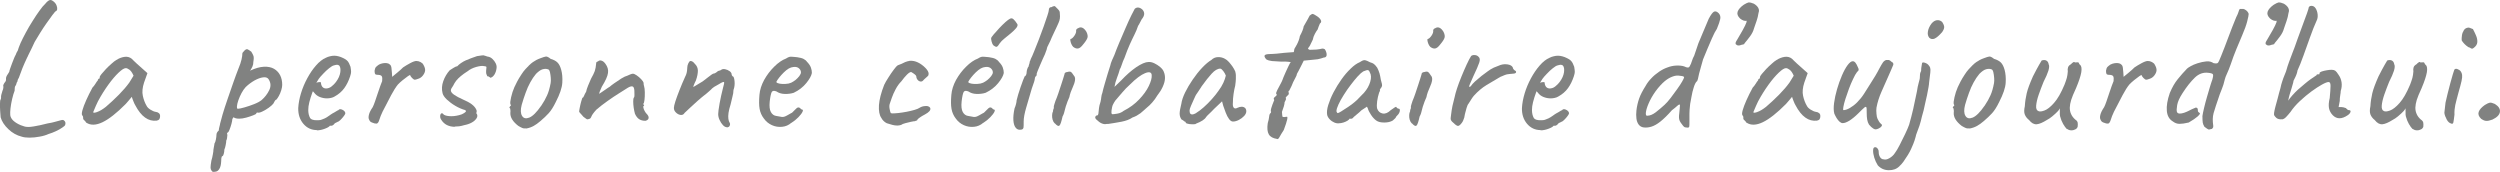 <?xml version="1.0" encoding="UTF-8"?><svg id="_レイヤー_2" xmlns="http://www.w3.org/2000/svg" width="304.2" height="20.92" viewBox="0 0 304.2 20.92"><defs><style>.cls-1{opacity:.6;}.cls-2{fill:#2d2f2d;stroke-width:0px;}</style></defs><g id="_レイヤー_2-2"><g id="_レイヤー_1-2"><g class="cls-1"><path class="cls-2" d="m2.65,16.63c-.61-.15-1.16-.46-1.64-.92-.48-.46-.79-.94-.93-1.43-.02-.2-.03-.46-.06-.78-.02-.32-.03-.62-.02-.9,0-.28.03-.44.06-.48.05-.03.07-.12.07-.28-.02-.06,0-.16.03-.31.04-.15.08-.29.13-.45.08-.18.12-.33.12-.45s0-.2-.02-.26c.09-.2.17-.33.23-.39.09-.09.13-.23.11-.41,0-.06,0-.15.05-.25.05-.11.09-.19.14-.25.03-.03.1-.15.21-.34,0-.05.03-.17.1-.37s.15-.42.24-.66.18-.46.26-.66.15-.33.2-.39v-.05c.06-.15.15-.31.25-.48.02-.08.05-.2.12-.38.06-.18.13-.35.21-.52.17-.37.38-.79.63-1.25s.52-.94.82-1.4c.29-.47.57-.89.84-1.26.27-.38.5-.66.7-.84.24-.3.45-.45.6-.47s.34.09.57.32c.11.11.18.24.23.39s.07.29.06.4-.04.18-.1.2c-.11.06-.27.23-.48.52-.21.28-.46.62-.72,1-.27.38-.53.78-.78,1.18-.25.41-.47.77-.66,1.09-.2.45-.47,1-.8,1.66-.02.05-.03.08-.05.12-.02.03-.03.06-.05.09-.23.48-.42.91-.58,1.3-.15.39-.31.8-.46,1.23-.09.11-.15.27-.18.48-.03-.01-.05.02-.07.1s-.05.18-.09.29c-.08.06-.12.16-.14.29,0,.13-.02.26-.02.38-.11.28-.21.61-.3,1-.09.39-.16.77-.2,1.13-.04.36-.05.64-.03.84.03.26.17.49.4.7.24.21.53.38.86.52.17.06.31.11.44.15.12.04.24.06.34.06.12.02.28.01.47-.01s.46-.06.79-.13h-.02c.2-.03.41-.07.63-.13.22-.05.43-.1.63-.15.18-.03.36-.06.53-.1.17-.04.3-.07.39-.1.34-.09.58-.16.74-.2.15-.04.27-.03.34.04.08.06.13.13.16.22.03.08.02.2-.02.33-.03.08-.15.19-.37.33-.21.15-.47.29-.77.43-.3.14-.59.25-.89.34-.31.14-.67.25-1.09.32-.42.08-.83.12-1.22.12s-.71-.04-.95-.12h0Z"/><path class="cls-2" d="m10.49,14.93c-.06-.12-.14-.22-.23-.29-.09-.07-.14-.13-.14-.2s0-.13-.01-.2c0-.07-.04-.13-.1-.2-.08-.09-.07-.3.02-.63s.25-.74.46-1.22c.21-.48.47-.99.76-1.53.12-.12.25-.28.37-.48s.21-.33.28-.39c0-.06.02-.12.07-.17.05-.05.1-.08.16-.08v-.14c0-.08.07-.21.22-.39.15-.18.33-.39.54-.61.21-.22.44-.44.67-.64.23-.21.42-.36.58-.45.32-.21.66-.34,1-.39s.64.03.89.23l.23.23c.11.11.23.23.38.36s.29.26.45.4l.85.76-.41,1.15c-.2.61-.25,1.15-.15,1.61s.25.86.45,1.2c.08.17.23.33.47.48s.46.25.68.28c.12.01.24.06.34.14.11.08.16.2.16.37,0,.15-.03.28-.09.37s-.17.15-.32.18c-.51.06-.98-.06-1.41-.37-.44-.31-.84-.81-1.21-1.52-.06-.09-.14-.26-.24-.52s-.16-.42-.17-.49c-.06.08-.18.22-.35.42s-.3.36-.39.45c-1.09,1.1-2.03,1.84-2.82,2.22s-1.45.4-1.97.06h-.02Zm1.32-1.3c.33-.11.69-.33,1.07-.63.52-.44,1.05-.94,1.58-1.47.53-.54.95-1.03,1.28-1.49l.51-.83c-.15-.35-.32-.59-.49-.72-.18-.13-.33-.2-.45-.2-.2,0-.49.18-.88.55s-.81.86-1.25,1.47-.87,1.29-1.26,2.02c-.15.31-.35.74-.58,1.31,0,.11.16.1.49-.01h-.02Z"/><path class="cls-2" d="m26.2,20.91c-.06,0-.14,0-.23.01s-.18-.06-.25-.2c-.06-.08-.1-.19-.1-.34s.03-.43.1-.83c.08-.26.14-.52.18-.77.05-.25.07-.44.07-.56,0-.06.02-.18.06-.36.04-.18.06-.3.06-.38.08-.12.14-.29.18-.51s.07-.41.07-.58c0-.18.09-.35.28-.51,0-.12.03-.28.08-.46s.08-.31.08-.37c.05-.21.15-.59.31-1.14.16-.54.36-1.16.6-1.85.24-.69.47-1.37.7-2.02.23-.66.44-1.22.62-1.68.18-.43.31-.8.38-1.12.07-.31.1-.55.1-.7,0-.06.01-.11.05-.15.03-.04.1-.12.21-.24.15-.15.29-.2.4-.14.12.06.26.15.43.28.12.2.21.37.26.51.05.14.05.38-.01.71,0,.23-.04.43-.12.6-.08.17-.15.29-.21.38-.06.08-.08.12-.05.1.63-.29,1.18-.45,1.67-.47.48-.02.89.06,1.22.25s.58.46.75.79c.17.34.25.73.25,1.17,0,.18-.04.4-.12.66-.08.25-.17.48-.29.69s-.22.36-.31.45c-.06,0-.12.05-.18.15-.06.1-.12.21-.18.33-.12.15-.32.33-.59.52-.27.19-.53.34-.79.46s-.45.15-.58.1c-.08.02-.12.06-.12.14,0,.03-.12.1-.37.2-.25.1-.53.19-.85.28s-.61.13-.85.13c-.32,0-.55-.06-.69-.18-.03.03-.07.08-.1.14-.04.06-.06.12-.06.16,0,.09-.03.26-.1.52-.07.25-.15.5-.24.72-.09.23-.18.34-.25.34-.06.09-.06.18,0,.25-.02.35-.06.59-.14.71,0,.12-.02.31-.07.55-.05.25-.1.43-.16.55,0,.18-.03.36-.08.54s-.11.26-.17.26c-.06.02-.1.11-.12.29-.01.18-.02.3-.02.38-.02.38-.09.68-.23.9-.14.21-.3.32-.48.32v.02Zm2.78-7.68c.12,0,.38-.05.76-.16.38-.11.78-.24,1.18-.4.41-.16.71-.33.91-.49.4-.35.71-.75.93-1.21.22-.45.2-.88-.06-1.3-.12-.21-.34-.3-.67-.26s-.67.17-1.06.38c-.38.22-.74.48-1.08.81-.18.2-.35.44-.51.74-.15.29-.28.58-.38.87-.1.29-.16.54-.17.74s.03.3.14.3v-.02Z"/><path class="cls-2" d="m38.57,15.83c-.67,0-1.23-.26-1.66-.77s-.64-1.15-.62-1.92c.03-.55.14-1.15.33-1.78s.45-1.25.77-1.84.67-1.11,1.06-1.55c.38-.44.78-.76,1.2-.94.15-.08.32-.14.5-.18.18-.05.36-.07.54-.07.17,0,.34.03.53.08.18.05.34.11.46.17.26.11.46.24.6.39s.26.39.37.71c.05.29.07.5.07.62s-.04.31-.12.55c-.18.55-.42,1.03-.71,1.43-.29.4-.68.74-1.17,1.01-.12.08-.26.13-.43.17s-.33.06-.5.06c-.31,0-.6-.06-.88-.17-.28-.11-.51-.29-.68-.52l-.16-.18-.07.18c-.15.41-.27.8-.36,1.15s-.13.67-.13.97c0,.18.02.36.06.53s.1.31.17.44c.06.09.17.16.31.2s.3.06.47.06c.11,0,.22,0,.33-.01.11,0,.23-.04.33-.08.26-.09.47-.19.63-.3s.33-.22.49-.34l.09-.05h-.02c.18-.09.42-.23.71-.41.06,0,.12-.04.18-.12.12-.06.28-.04.47.07s.29.25.29.41c-.02.08-.08.2-.21.36-.12.16-.26.31-.4.45s-.26.21-.36.23c0,.02-.07.04-.16.08s-.15.07-.18.1h.02c-.14.18-.28.28-.41.28h-.18c-.06.11-.26.23-.6.36s-.67.2-.99.2l.02-.03Zm1.04-5.06c.28,0,.52-.08.72-.24s.39-.34.54-.54c.31-.41.49-.82.54-1.21s0-.66-.15-.82c-.09-.05-.17-.07-.24-.08-.07,0-.2.02-.4.08-.14.03-.33.15-.57.34-.25.2-.49.42-.72.67-.24.25-.42.45-.54.62l-.3.48c.12-.05.24-.07.36-.08s.18,0,.2.04c0,.14.03.26.08.38.05.12.12.2.21.26.08.06.18.09.29.09h-.02Z"/><path class="cls-2" d="m45.82,15.04s-.12,0-.23-.02c-.11-.03-.21-.07-.32-.11-.11-.05-.18-.08-.21-.12-.06-.06-.12-.15-.17-.28-.05-.12-.06-.3,0-.54.05-.24.2-.55.46-.93.08-.15.17-.38.28-.69.11-.31.22-.63.33-.98.12-.34.22-.66.32-.93.1-.28.17-.47.22-.57.03-.26.02-.45-.03-.56-.05-.12-.19-.18-.4-.2-.15,0-.27-.01-.36-.05-.08-.03-.13-.18-.13-.46.03-.21.09-.36.17-.45.08-.08.2-.18.36-.29.15-.08.31-.13.47-.16s.32-.04.47-.02.28.07.37.16c.11.06.18.2.21.4.03.21.05.42.06.63s.02.38.03.48c.15-.12.36-.3.63-.52s.5-.43.7-.63c.25-.17.54-.34.87-.52.34-.18.58-.26.74-.26.17,0,.34.04.51.13s.28.19.34.31c.15.26.23.49.22.69s-.1.41-.26.62c-.15.2-.34.34-.56.41-.22.08-.36.12-.43.12-.09,0-.21-.07-.34-.21s-.21-.25-.23-.34c0-.05-.1,0-.29.13-.19.13-.4.29-.63.48s-.42.36-.57.52c-.26.32-.54.76-.83,1.31-.29.55-.64,1.22-1.04,2-.18.38-.31.71-.39.98-.08.27-.18.43-.32.47h-.01Z"/><path class="cls-2" d="m55.39,15.43c-.77,0-1.33-.28-1.68-.83-.11-.15-.16-.31-.15-.47,0-.16.05-.27.14-.33.08-.06.19,0,.31.16.21.12.52.18.92.18.2,0,.41-.02.62-.06s.43-.09.64-.17c.23-.11.38-.2.46-.29.08-.08.06-.16-.05-.22h.02c-.4-.11-.8-.28-1.21-.52s-.75-.5-1.05-.78c-.29-.28-.46-.54-.51-.77-.12-.47-.09-.96.09-1.46s.44-.94.78-1.32c.12-.08.28-.17.46-.29s.33-.18.44-.2v.02c.29-.31.65-.55,1.07-.74.42-.18.87-.35,1.35-.51l.34-.05c.18-.03.34-.05.46-.05,0,0,.02.01.09.03.08.02.15.04.21.06.09.05.17.07.23.07.2.03.38.12.55.28s.3.33.4.54.13.4.1.59c-.03.29-.12.55-.26.78-.15.23-.32.36-.52.39.03-.02,0-.04-.06-.08s-.14-.08-.22-.13l-.07.05c0-.08-.04-.15-.07-.21-.05-.09-.07-.2-.07-.31s0-.24.02-.38c.03-.17.03-.27,0-.3s-.13-.05-.31-.07c-.21-.05-.53,0-.93.11-.41.12-.75.29-1.02.51-.34.21-.62.42-.85.61s-.41.38-.55.55c-.14.18-.26.38-.37.61-.08.11-.14.21-.2.31s-.08.19-.08.26c0,.17.13.34.38.52.25.18.63.38,1.14.61.4.17.74.35,1.01.55s.47.43.58.69c.03.06.04.13.03.22,0,.08-.03.14-.06.17.03.03.05.05.05.07v-.02c.12.18.13.38,0,.58s-.31.37-.58.52c-.27.15-.59.26-.98.33h.02c-.2.06-.39.1-.59.13-.19.02-.37.03-.54.03l.05.03Z"/><path class="cls-2" d="m64.01,15.62c-.2.02-.36,0-.48-.06-.12-.05-.28-.13-.46-.24-.34-.26-.59-.53-.75-.79s-.23-.53-.22-.79c.03-.14.02-.31-.02-.53-.09-.08-.12-.13-.09-.15.03-.02.05-.07.07-.13.12-.03.14-.12.05-.25-.05-.12-.02-.4.08-.84.1-.44.23-.85.4-1.23.08-.17.19-.39.33-.67.15-.28.31-.56.5-.84.18-.28.35-.51.51-.68.34-.38.64-.67.91-.86s.57-.35.91-.47c.31-.12.53-.19.67-.21s.33.08.58.28c.37.11.65.26.84.45.19.19.34.49.45.89.12.44.17.97.13,1.58s-.3,1.38-.79,2.33c-.29.6-.58,1.05-.86,1.36-.28.31-.62.63-1.02.97-.29.25-.56.44-.81.58s-.54.25-.9.32l-.03-.02Zm1.84-2.74c.31-.46.55-.89.72-1.28.18-.39.32-.89.43-1.48.03-.17.04-.38.02-.63s-.05-.49-.1-.7-.13-.33-.22-.35c-.2-.08-.42-.08-.67-.01s-.51.26-.81.56c-.26.31-.49.65-.7,1.04-.21.38-.4.8-.56,1.26-.17.46-.33.95-.48,1.47-.15.58-.14,1.03.04,1.33.18.31.47.38.88.22s.9-.64,1.45-1.44h0Z"/><path class="cls-2" d="m78.53,14.7c-.31,0-.56-.07-.76-.2-.2-.13-.37-.35-.51-.66-.06-.21-.11-.46-.15-.72-.04-.27-.06-.52-.06-.76s.02-.39.07-.47c.06-.06.09-.17.08-.33s-.01-.33-.01-.52c-.02-.31-.09-.48-.22-.52-.13-.04-.32.01-.56.15-.28.17-.64.39-1.08.68-.45.28-.91.59-1.39.93-.48.34-.94.69-1.37,1.06-.34.37-.54.65-.61.84-.07.19-.17.29-.29.29-.12.06-.23.07-.31.01s-.2-.14-.36-.26c-.11-.12-.21-.24-.32-.36s-.18-.2-.21-.26c0-.08.02-.24.07-.48s.1-.49.17-.74.12-.41.15-.48c.08,0,.14-.08.2-.23s.14-.32.26-.51c.03-.18.11-.43.24-.75.13-.31.25-.59.36-.84.21-.37.36-.67.45-.92.08-.25.14-.55.17-.92-.02-.06,0-.12.05-.17s.1-.08.16-.08c.12-.12.27-.16.44-.1.17.05.32.17.46.36.28.37.39.75.33,1.14-.05.39-.3.95-.75,1.67-.11.25-.19.43-.24.56s-.08.23-.08.31c.32-.21.59-.39.79-.54.21-.15.37-.26.5-.33.08-.08.25-.21.53-.41s.57-.39.88-.59c.31-.19.55-.3.7-.33.12-.06.25-.12.39-.17s.24-.08.3-.08c.12,0,.28.07.47.2s.37.28.54.46.27.33.3.45c0,.06,0,.12.01.18,0,.06.02.12.04.18.06.2.1.47.1.8s0,.64-.04.92c-.03.28-.08.44-.16.48.01.08.05.12.11.12v.11c-.08,0-.11.07-.09.2.02.13.07.27.15.42s.17.28.26.37c.18.18.26.36.23.52-.03.16-.17.27-.41.33h.02Z"/><path class="cls-2" d="m88.44,15.48c-.15,0-.31-.08-.47-.25s-.3-.38-.41-.63c-.12-.25-.17-.5-.17-.72s.06-.66.17-1.29.26-1.27.42-1.91c.12-.4.16-.63.12-.69-.05-.06-.25.02-.62.25-.21.11-.41.22-.58.33s-.31.24-.44.38c-.08.06-.19.16-.34.3-.15.14-.31.27-.48.39-.2.15-.45.37-.76.64-.31.28-.61.55-.91.83s-.53.49-.68.64c-.03.06-.08.12-.14.16s-.13.07-.21.08c-.08,0-.16,0-.25-.03-.17-.05-.33-.15-.47-.3-.15-.15-.22-.33-.22-.53,0-.15.06-.42.18-.79.12-.38.29-.83.5-1.37s.45-1.1.72-1.7c.05-.08.08-.17.12-.29s.06-.24.08-.38c.02-.14.03-.27.03-.39,0-.08.01-.16.03-.24s.05-.17.09-.25c.04-.08.07-.14.1-.17.06-.12.17-.16.32-.1s.28.17.39.33c.23.22.35.48.36.81,0,.32-.07.72-.24,1.2-.06.11-.11.21-.15.31s-.07.18-.1.25-.06.14-.09.22c.06,0,.2-.07.41-.21.21-.14.47-.29.76-.46.23-.17.43-.33.61-.47.18-.15.33-.26.45-.34.12-.08.2-.13.23-.13.06,0,.14-.02.23-.07.09-.05.17-.1.23-.16.06-.06.13-.1.21-.12.12-.01.21-.05.28-.11.12-.09.28-.12.48-.08.2.04.38.12.55.24.17.12.25.26.25.41,0,.06.04.13.11.21.12,0,.2.19.24.58.04.38,0,.75-.13,1.1,0,.23-.04.51-.13.83-.08.32-.16.63-.22.92-.12.38-.21.72-.25,1.01s-.05.54-.02.74c.03.2.08.36.16.48.06.11.06.23,0,.36s-.18.2-.37.2l.02-.02Z"/><path class="cls-2" d="m96.28,14.95c-.32.28-.69.44-1.12.48s-.83-.02-1.23-.2c-.4-.18-.73-.45-.99-.82-.26-.34-.43-.72-.51-1.16s-.08-1.01-.02-1.71c.05-.6.24-1.2.57-1.81.34-.61.75-1.15,1.23-1.62.48-.48.96-.81,1.44-.99.23-.15.43-.23.59-.22.16,0,.41.03.75.06.35.05.62.12.79.21.18.09.32.21.43.37.23.23.38.46.46.68s.12.44.12.66c-.06.34-.29.75-.68,1.23-.39.48-.9.88-1.53,1.18-.34.11-.71.15-1.1.14-.4-.01-.73-.12-.99-.3-.29-.12-.48-.1-.58.06-.09.16-.18.55-.25,1.16-.06.58-.01,1.01.14,1.28.15.27.36.43.62.47.31.06.55.1.72.13.18.02.39-.04.66-.2.25-.15.4-.24.46-.26s.11-.05.15-.09.13-.13.29-.29c.11-.11.19-.19.25-.24s.13-.08.21-.08.15.04.21.1c.06.07.12.12.18.15.15,0,.19.09.1.28-.08.18-.25.4-.5.66s-.54.49-.87.7h0Zm-.02-4.88c.17-.08.34-.19.53-.33.18-.15.34-.31.47-.48.13-.18.2-.33.2-.45,0-.21-.1-.39-.3-.54s-.5-.17-.9-.06c-.17.05-.36.16-.58.33-.21.18-.42.37-.61.59-.19.21-.34.41-.46.58s-.16.27-.13.3c.05.08.18.13.39.17s.46.05.72.03c.27-.01.49-.06.66-.14h.01Z"/><path class="cls-2" d="m109.74,15.16c-.2.09-.43.13-.69.11-.26-.01-.61-.1-1.06-.25-.03,0-.1-.03-.2-.09s-.2-.14-.3-.24-.18-.21-.24-.33c-.25-.35-.34-.87-.3-1.56.05-.69.26-1.52.64-2.48.11-.23.27-.52.5-.87.22-.35.44-.68.67-.98.22-.3.38-.47.47-.52.34-.12.64-.25.9-.39.08-.03.17-.06.26-.09.1-.03.2-.05.31-.07.11-.01.2-.01.28,0,.31.02.62.13.96.33.33.21.6.44.82.71s.28.5.21.7c0,.03-.04.09-.13.17-.08.08-.18.17-.28.25s-.18.17-.24.24c-.08.09-.18.13-.31.12-.13-.02-.25-.08-.35-.2s-.16-.26-.17-.45c-.03-.12-.24-.29-.62-.51-.12,0-.3.11-.52.33-.22.22-.44.49-.66.79-.28.28-.51.6-.71.98s-.36.73-.47,1.06c-.12.33-.2.56-.24.7-.06.15-.07.37-.02.64.05.28.1.45.16.51.06.03.22.04.47.02.25-.01.56-.05.91-.1.35-.05.7-.12,1.04-.2.34-.08.61-.16.83-.25.29-.18.54-.29.76-.32.21-.03.38-.03.48,0,.17.06.27.15.3.25.03.11,0,.23-.11.36s-.29.26-.55.4c-.25.12-.46.26-.66.4s-.29.26-.29.33c-.06,0-.13.02-.2.06s-.13.05-.17.03c-.03,0-.15.02-.37.07s-.43.1-.66.16c-.22.06-.37.12-.45.16v.02Z"/><path class="cls-2" d="m119.63,14.95c-.32.28-.69.44-1.12.48s-.83-.02-1.23-.2c-.4-.18-.73-.45-.99-.82-.26-.34-.43-.72-.51-1.16s-.08-1.01-.02-1.71c.05-.6.24-1.2.57-1.81.34-.61.75-1.15,1.23-1.62.48-.48.96-.81,1.44-.99.23-.15.43-.23.59-.22.16,0,.41.03.75.06.35.05.62.12.79.21.18.09.32.21.43.37.23.23.38.46.46.68s.12.44.12.66c-.06.34-.29.75-.68,1.23-.39.48-.9.88-1.53,1.18-.34.11-.71.15-1.1.14-.4-.01-.73-.12-.99-.3-.29-.12-.48-.1-.58.06-.09.16-.18.55-.25,1.16-.06.58-.01,1.01.14,1.28.15.27.36.43.62.47.31.06.55.1.72.13.18.02.39-.04.66-.2.25-.15.4-.24.46-.26s.11-.05.15-.09.13-.13.29-.29c.11-.11.19-.19.25-.24s.13-.08.21-.08.15.04.21.1c.06.07.12.12.18.15.15,0,.19.09.1.28-.08.18-.25.4-.5.66s-.54.49-.87.7h0Zm-.02-4.88c.17-.08.34-.19.53-.33.18-.15.34-.31.47-.48.13-.18.2-.33.2-.45,0-.21-.1-.39-.3-.54s-.5-.17-.9-.06c-.17.05-.36.16-.58.33-.21.18-.42.37-.61.59-.19.21-.34.41-.46.58s-.16.27-.13.3c.05.08.18.13.39.17s.46.05.72.03c.27-.01.49-.06.66-.14h.01Zm1.29-4.53c-.11-.11-.19-.27-.24-.48-.05-.21-.07-.35-.06-.41.01-.08.12-.23.31-.46.19-.23.42-.48.68-.76s.51-.52.75-.74c.24-.21.41-.34.52-.39.17-.11.33-.09.48.06s.31.34.46.59c.05.14-.01.3-.17.49-.16.19-.37.39-.63.61s-.52.43-.77.63-.44.39-.56.56c-.15.25-.27.39-.36.44-.08.05-.22,0-.4-.14h-.01Z"/><path class="cls-2" d="m124.32,15.76c-.29.08-.53.01-.7-.18-.18-.2-.28-.51-.31-.92s.02-.91.14-1.47c.08-.18.14-.36.18-.54.05-.18.07-.32.07-.43.03-.15.09-.38.18-.68s.19-.61.3-.93c.11-.32.21-.61.31-.86s.17-.41.2-.47c.06,0,.11-.05.16-.16s.07-.21.07-.32c0-.12.03-.26.08-.41s.11-.26.17-.32c0-.08.02-.16.06-.26.04-.1.06-.18.06-.24s.02-.12.06-.18.06-.12.06-.18c.11-.2.25-.52.42-.95.18-.44.37-.92.58-1.46s.4-1.07.59-1.59c.18-.52.33-.96.45-1.32s.17-.58.17-.66c0-.12.03-.21.09-.28.06-.06.15-.09.28-.09.05-.05.1-.08.17-.09.07-.02.13-.02.2-.02l.37.37c.12.11.2.23.22.37s.03.3.03.48c0,.2-.02.38-.07.53s-.14.38-.28.67-.35.74-.64,1.36c-.12.31-.25.59-.39.86s-.21.43-.21.49-.03.15-.08.28-.11.28-.17.46c-.06.12-.15.3-.25.54-.11.24-.22.49-.33.76-.12.27-.21.5-.29.69s-.12.3-.12.33c0,.06,0,.12-.01.18,0,.06-.04.12-.1.18-.06,0-.1.08-.12.25,0,.15-.12.56-.37,1.22-.25.84-.47,1.62-.68,2.32-.21.71-.31,1.27-.31,1.7,0,.37,0,.61-.02.72-.02.12-.08.2-.21.26h0Z"/><path class="cls-2" d="m128.34,15.02c-.12-.12-.21-.28-.26-.46-.05-.18-.07-.37-.06-.55,0-.18.05-.34.11-.46,0-.12.02-.22.06-.29s.05-.13.04-.2c-.02-.06,0-.17.05-.32s.09-.3.14-.44c.11-.25.22-.54.34-.89.12-.34.24-.69.34-1.02.11-.34.2-.63.28-.87.08-.25.12-.4.14-.46,0-.18.12-.28.37-.3.18-.06.32-.06.41-.01s.21.2.37.45c.12.12.17.31.14.55-.03.25-.13.55-.3.92-.06.12-.13.3-.22.53-.08.23-.14.44-.17.62-.06.12-.13.29-.22.52-.08.22-.16.43-.22.63-.03.08-.06.19-.09.33-.03.15-.07.3-.12.46s-.11.3-.18.42c-.14.63-.26,1-.38,1.1-.11.11-.3.02-.56-.28v.02Zm2.23-9.34c-.08-.08-.15-.19-.21-.33-.06-.15-.1-.28-.12-.41s0-.2.05-.2c.12-.02.27-.15.44-.39.17-.25.24-.46.21-.64,0-.06.02-.12.07-.17s.1-.09.16-.1c.18-.12.36-.14.54-.06.18.08.34.25.49.5.14.29.18.53.12.72-.06.19-.23.46-.51.79-.23.31-.44.48-.63.51s-.39-.04-.61-.21h0Z"/><path class="cls-2" d="m134.76,15.07c-.2.05-.38.05-.55,0s-.32-.12-.46-.23-.26-.21-.37-.32c-.11-.12-.14-.23-.09-.33s.12-.15.23-.15c.06,0,.1-.07.13-.2.02-.13.05-.37.08-.72.03-.21.07-.4.13-.56.05-.16.08-.27.08-.33.02-.05.04-.17.06-.38s.07-.39.13-.54c.06-.28.15-.63.28-1.07.12-.44.25-.87.38-1.29s.23-.75.31-.98c.03-.17.1-.38.21-.64.11-.26.2-.47.28-.62.15-.43.36-.94.61-1.54s.51-1.2.77-1.79c.26-.6.49-1.11.7-1.53.21-.42.34-.68.4-.77.12-.12.27-.18.45-.16.18.02.35.11.52.28.14.17.2.35.18.54s-.12.39-.3.61c-.06.11-.13.24-.21.4s-.15.29-.23.4c-.12.37-.27.73-.45,1.08s-.36.75-.56,1.18c-.2.44-.41.98-.64,1.62-.14.29-.25.58-.34.86-.09.28-.17.46-.23.54-.09.34-.21.69-.35,1.05-.14.36-.24.72-.3,1.09.32-.31.6-.58.83-.8.6-.64,1.2-1.17,1.81-1.59.61-.41,1.11-.63,1.51-.64.21-.01.45.04.7.16s.49.27.7.45c.21.18.36.36.44.56.12.28.17.57.15.88s-.12.64-.28.99-.38.69-.66,1.05c-.17.29-.37.57-.61.84s-.44.46-.61.59c-.15.14-.3.27-.45.4-.15.13-.26.23-.36.31-.2.14-.36.24-.48.31-.12.07-.29.14-.51.22-.32.23-.77.4-1.33.51-.57.11-1.13.2-1.68.28l-.02-.02Zm.6-1.17c.11,0,.3-.02.59-.07s.55-.16.79-.35c.72-.37,1.34-.82,1.86-1.37.52-.54.92-1.09,1.18-1.63s.39-.99.36-1.35c-.03-.35-.3-.43-.8-.23s-1.12.66-1.84,1.38c-.34.31-.66.63-.95.98-.3.34-.58.67-.84.98-.11.17-.2.31-.26.44-.07.12-.11.25-.13.37-.12.57-.11.85.05.85h0Z"/><path class="cls-2" d="m145.5,15.09c-.12.03-.28.04-.48.03-.2,0-.37-.03-.52-.07-.15-.04-.22-.08-.22-.13,0-.08-.04-.12-.12-.12-.14-.12-.28-.21-.41-.28-.14-.21-.21-.45-.21-.7s.07-.66.21-1.21c.05-.38.2-.83.45-1.35.25-.51.56-1.04.93-1.58s.75-1.02,1.16-1.45c.41-.43.78-.74,1.12-.94.21-.21.47-.33.78-.34s.6.05.87.21c.15.08.31.2.46.37.15.17.3.35.44.55s.25.4.34.6c.05.17.07.32.08.45s0,.29,0,.47-.03.46-.08.83c-.08.28-.14.61-.2,1.01s-.08.74-.08,1.04c-.03.29,0,.5.1.62s.25.13.45.02c.18-.09.36-.13.53-.13s.3.06.4.15c.1.09.15.23.15.41s-.09.37-.26.56c-.18.19-.39.35-.64.48-.25.13-.5.2-.72.2-.17,0-.33-.1-.48-.31s-.29-.46-.4-.76-.22-.59-.31-.86l-.14-.53-.99.94c-.2.21-.39.41-.59.59-.19.18-.31.3-.36.38-.08.14-.22.28-.42.41s-.49.28-.84.41v.03Zm.07-1.36c.26-.15.56-.38.9-.68s.67-.63.99-.99.59-.69.8-1c.26-.35.46-.68.6-.99.14-.31.24-.6.3-.87-.06-.17-.16-.35-.3-.54s-.26-.29-.37-.31c-.34,0-.69.21-1.07.63s-.74.88-1.09,1.37c-.06.08-.15.2-.25.37-.11.17-.21.33-.31.47s-.17.24-.2.29c-.05.06-.13.23-.26.52-.13.28-.26.57-.38.85-.12.28-.18.47-.18.56s0,.19.03.3c.02.11.1.18.22.21s.31-.03.58-.18h-.01Z"/><path class="cls-2" d="m155.41,16.91c-.51-.08-.85-.26-1.02-.56-.18-.3-.22-.76-.13-1.37.09-.29.15-.56.17-.79.02-.24.09-.39.2-.45.05-.09.05-.16,0-.21,0-.2.07-.47.21-.83.03-.09.1-.27.21-.53-.08-.12-.08-.22,0-.3s.16-.15.24-.22.09-.15,0-.24c-.03-.06,0-.2.12-.43.11-.22.23-.46.37-.7.14-.25.23-.44.28-.58,0-.03.04-.14.12-.32.08-.18.17-.4.28-.64.11-.25.21-.47.31-.67.1-.2.16-.33.2-.39.15-.08.09-.13-.18-.16-.28-.03-.57-.04-.87-.02-.47-.02-.85-.04-1.14-.07-.28-.03-.52-.1-.7-.21-.18-.21-.25-.37-.2-.47s.23-.16.54-.17c.2-.02.36-.02.47-.02s.27-.01.46-.03.5-.06.91-.1l1.17-.09.07-.39c.12-.2.23-.38.31-.54s.16-.33.22-.5.11-.34.14-.53c.28-.51.43-.9.46-1.17.18-.31.34-.59.48-.84s.22-.41.25-.47c.17-.14.29-.21.36-.21s.22.08.45.23c.14.08.26.17.37.28s.18.22.21.33c.03.12,0,.23-.14.33-.03.06-.08.17-.14.33-.06.16-.11.29-.14.4-.09.11-.2.28-.33.52s-.22.48-.26.72c-.12.26-.24.49-.34.7-.11.21-.19.31-.25.31.03.15.12.23.28.22s.41-.02.76-.03c.29-.03.49-.07.61-.1.11-.04.25-.02.4.06.08.11.14.23.18.37.05.14.06.26.04.38-.02.12-.09.2-.2.24-.08,0-.23.04-.47.13-.24.08-.53.13-.89.15l-1.22.12-.39.78c-.11.2-.2.38-.28.54s-.13.26-.16.29c0,.09-.05.23-.15.41-.1.18-.2.38-.31.6-.09.26-.25.61-.48,1.04-.06,0-.09.05-.09.14.08.18.05.32-.07.41-.08.05-.17.15-.28.32.06.06.07.14.03.23s-.09.19-.15.3c0,.12-.03.3-.1.53s-.14.44-.22.64c.02.28.03.45.05.53s.05.11.12.09c.08.02.15.02.21,0,.06-.01.12-.02.18-.02.21-.09.1.45-.34,1.61-.25.38-.41.66-.51.84-.09.18-.18.26-.25.26h-.05Z"/><path class="cls-2" d="m162.96,15c-.18.03-.38,0-.6-.09-.21-.09-.4-.22-.56-.39s-.26-.34-.31-.53c-.06-.32-.02-.72.13-1.21.15-.48.36-1,.64-1.54s.61-1.07.97-1.58.74-.95,1.13-1.32c.39-.38.75-.63,1.09-.77.17-.11.3-.18.4-.22s.21-.04.32-.01c.12.03.29.11.52.23.21.06.38.13.48.21.11.08.25.23.41.46.12.23.21.46.28.69.06.23.12.49.16.78.12.38.17.63.14.75s-.08.2-.14.26c-.12.15-.15.23-.09.23-.02.11-.05.21-.12.32-.11.34-.19.69-.24,1.05-.05.36-.05.66,0,.89.12.34.35.54.67.6.32.06.65-.08.99-.41.17-.12.33-.23.48-.33s.23-.09.23.03c.09.08.17.12.23.12.08,0,.13.03.15.09.02.06.02.14,0,.24-.02.1-.07.21-.15.33-.23.23-.35.38-.35.46-.11.11-.22.21-.34.32-.28.17-.62.25-1.05.25s-.75-.08-.98-.25-.44-.4-.63-.69-.32-.54-.38-.76l-.11-.23-.67.44c-.17.17-.35.33-.54.48-.19.15-.32.26-.38.32-.05.06-.1.12-.15.16s-.11.07-.17.07h-.23c0,.06-.07.14-.22.23-.15.09-.31.17-.51.23s-.36.09-.52.09h0Zm.26-1.46c.24-.15.51-.32.81-.52s.57-.4.8-.6c.24-.2.4-.35.49-.46.06-.06.16-.17.3-.31.14-.15.26-.27.37-.38.35-.4.6-.84.74-1.32s.12-.86-.05-1.14c-.06-.17-.14-.26-.23-.28-.09-.02-.28.04-.57.16-.18.11-.41.31-.68.61-.27.3-.55.64-.85,1.04-.3.39-.58.79-.84,1.21-.26.41-.48.8-.64,1.15s-.25.63-.25.83c0,.06.04.14.12.23.09,0,.26-.07.49-.22h-.01Z"/><path class="cls-2" d="m171.79,15.02c-.12-.12-.21-.28-.26-.46-.05-.18-.07-.37-.06-.55,0-.18.05-.34.11-.46,0-.12.02-.22.06-.29s.05-.13.04-.2c-.02-.06,0-.17.05-.32s.09-.3.14-.44c.11-.25.22-.54.34-.89.12-.34.24-.69.34-1.02.11-.34.2-.63.28-.87.08-.25.12-.4.14-.46,0-.18.12-.28.37-.3.18-.06.32-.06.41-.01s.21.2.37.45c.12.12.17.31.14.55-.03.25-.13.55-.3.92-.06.12-.13.3-.22.53-.08.23-.14.44-.17.62-.06.12-.13.29-.22.52-.08.22-.16.43-.22.63-.03.08-.06.19-.09.33-.03.15-.07.3-.12.46s-.11.3-.18.42c-.14.63-.26,1-.38,1.1-.11.11-.3.02-.56-.28v.02Zm2.23-9.34c-.08-.08-.15-.19-.21-.33-.06-.15-.1-.28-.12-.41s0-.2.05-.2c.12-.02.27-.15.44-.39.17-.25.24-.46.21-.64,0-.06.02-.12.07-.17s.1-.09.16-.1c.18-.12.36-.14.54-.06.18.08.34.25.49.5.14.29.18.53.12.72-.06.19-.23.46-.51.79-.23.31-.44.48-.63.51s-.39-.04-.61-.21h0Z"/><path class="cls-2" d="m176.85,14.95c-.14-.11-.23-.21-.29-.32s-.06-.31,0-.62c.05-.43.11-.81.18-1.14.08-.33.17-.71.28-1.14.03-.18.12-.5.26-.94s.33-.93.54-1.45.43-1.02.64-1.48.4-.82.55-1.05c.12-.09.27-.13.45-.11.18.01.33.08.45.21.17.14.2.38.08.72-.12.35-.35.89-.7,1.62-.18.41-.32.72-.41.93s-.13.33-.11.37c0,.04.08.02.21-.06.09-.17.26-.36.51-.59.25-.22.51-.44.78-.66.28-.21.54-.41.78-.58s.41-.28.51-.32c.12-.08.26-.14.43-.2s.27-.1.33-.13c.35-.17.71-.23,1.08-.18s.6.18.69.41c0,.12.11.25.28.37.06,0,.1.05.11.14,0,.11-.08.17-.24.2-.16.02-.36.04-.61.06-.2.02-.38.05-.53.12s-.34.14-.55.23c-.58.34-1.14.67-1.67.99s-1.04.75-1.53,1.29c-.11.12-.21.27-.32.44-.11.17-.22.35-.35.55-.08.08-.15.25-.23.51s-.14.51-.2.75c-.05.24-.08.38-.08.42-.09.29-.19.51-.3.64-.18.25-.34.37-.46.37s-.31-.12-.55-.37h0Z"/><path class="cls-2" d="m187.47,15.83c-.67,0-1.23-.26-1.66-.77-.43-.51-.64-1.15-.62-1.92.03-.55.14-1.15.33-1.78s.45-1.25.77-1.84.67-1.11,1.06-1.55c.38-.44.78-.76,1.2-.94.15-.08.32-.14.5-.18.18-.05.36-.07.54-.07.17,0,.34.03.53.08.18.05.34.11.46.17.26.11.46.24.6.39s.26.39.37.71c.05.29.07.5.07.62s-.04.31-.12.55c-.18.55-.42,1.03-.71,1.43-.29.4-.68.74-1.17,1.01-.12.08-.26.13-.43.17s-.33.06-.5.06c-.31,0-.6-.06-.88-.17s-.51-.29-.68-.52l-.16-.18-.07.18c-.15.41-.27.8-.36,1.15s-.13.67-.13.97c0,.18.02.36.06.53s.1.31.17.44c.06.09.17.16.31.2s.3.06.47.06c.11,0,.22,0,.33-.01.11,0,.23-.04.33-.08.26-.09.47-.19.63-.3s.33-.22.49-.34l.09-.05h-.02c.18-.09.42-.23.71-.41.06,0,.12-.04.18-.12.12-.06.28-.04.47.07s.29.25.29.41c-.02.08-.08.2-.21.36-.12.16-.26.31-.4.45s-.26.21-.36.23c0,.02-.07.04-.16.08s-.15.07-.18.1h.02c-.14.18-.28.28-.41.28h-.18c-.06.11-.26.23-.6.36-.34.13-.67.2-.99.2l.02-.03Zm1.04-5.06c.28,0,.52-.08.72-.24s.39-.34.54-.54c.31-.41.49-.82.54-1.21s0-.66-.15-.82c-.09-.05-.17-.07-.24-.08-.07,0-.2.02-.4.08-.14.03-.33.15-.57.34-.25.2-.49.42-.72.67-.24.25-.42.45-.54.62l-.3.48c.12-.05.24-.07.36-.08s.18,0,.2.04c0,.14.03.26.08.38s.12.2.21.26c.08.06.18.09.29.09h-.02Z"/><path class="cls-2" d="m205.34,15.53c-.06,0-.15-.01-.26-.03-.12-.02-.21-.09-.29-.2-.23-.28-.38-.51-.44-.69-.06-.18-.07-.45-.02-.8.03-.23.05-.43.06-.61,0-.18.02-.33.03-.45-.06-.06-.17-.02-.33.13-.16.15-.38.33-.66.54-.52.6-.99,1.05-1.39,1.37s-.77.52-1.09.62-.63.13-.92.1c-.26-.03-.47-.14-.62-.33s-.25-.44-.29-.75-.04-.64,0-.99c.06-.51.17-.99.33-1.45s.43-.97.79-1.54c.17-.31.39-.61.68-.91.28-.3.6-.57.94-.8.35-.24.68-.41,1-.52.35-.14.71-.22,1.08-.24.37-.02.7.01.99.1.18.09.33.14.45.14s.2-.08.26-.23c.08-.12.15-.31.23-.56s.17-.47.28-.66l.51-1.5c.17-.41.35-.85.55-1.31s.44-1.02.71-1.68c.26-.49.48-.78.64-.86.17-.08.36-.02.58.2.17.2.23.42.18.68s-.18.66-.41,1.21c-.11.17-.2.33-.28.47-.08.15-.18.37-.32.68-.2.48-.38.9-.55,1.28-.17.38-.34.8-.53,1.28-.06.25-.14.53-.24.85s-.18.61-.24.87c-.05.25-.1.47-.15.68s-.11.31-.17.31c-.12.14-.24.38-.34.72-.11.34-.2.7-.26,1.07-.07.37-.13.67-.17.92-.03.18-.05.42-.07.71s-.02.57-.02.84v.56c0,.34,0,.55-.02.64s-.08.14-.18.14h-.02Zm-4.9-1.45c.32,0,.66-.14,1.02-.41.36-.28.72-.58,1.09-.92.23-.21.48-.5.75-.85s.53-.71.78-1.06.46-.66.61-.93.23-.43.23-.49c0-.08-.07-.13-.21-.16s-.3-.05-.47-.06c-.18,0-.32,0-.43.03-.34.08-.67.23-1,.46-.33.23-.69.58-1.07,1.04-.4.49-.72,1-.98,1.52-.25.52-.41.96-.47,1.31-.06.35-.02.53.14.53h.01Z"/><path class="cls-2" d="m211.72,5.52c-.15.02-.25.02-.3,0-.05-.01-.12-.07-.23-.16-.02-.11,0-.21.05-.3s.11-.19.18-.3c.18-.31.39-.67.63-1.09s.39-.75.47-.98c0-.06,0-.11.02-.16-.26.05-.53-.05-.81-.28-.29-.28-.39-.56-.29-.84s.35-.56.75-.84c.28-.17.48-.26.61-.28.13,0,.33.04.61.16.26.15.44.33.54.52s.11.39.03.59c-.05.35-.13.68-.24.99s-.22.61-.31.9c-.09.34-.25.65-.46.94s-.45.59-.71.9c0,.06-.03.1-.14.12-.11.01-.25.05-.41.11h.01Z"/><path class="cls-2" d="m212.5,14.93c-.06-.12-.14-.22-.23-.29s-.14-.13-.14-.2,0-.13,0-.2c0-.07-.04-.13-.1-.2-.08-.09-.07-.3.02-.63.09-.33.25-.74.46-1.22.21-.48.47-.99.76-1.53.12-.12.25-.28.37-.48s.21-.33.28-.39c0-.06.02-.12.07-.17s.1-.08.16-.08v-.14c0-.08.07-.21.22-.39s.33-.39.54-.61c.21-.22.44-.44.67-.64.23-.21.42-.36.58-.45.32-.21.66-.34,1-.39s.64.03.89.23l.23.23c.11.11.23.23.38.36.15.13.29.26.45.4l.85.76-.41,1.15c-.2.61-.25,1.15-.15,1.61s.25.86.45,1.2c.08.17.23.33.47.48s.46.25.68.28c.12.01.24.06.34.14.11.08.16.2.16.37,0,.15-.03.28-.09.37s-.17.15-.32.18c-.51.06-.98-.06-1.41-.37-.44-.31-.84-.81-1.21-1.52-.06-.09-.14-.26-.24-.52s-.16-.42-.17-.49c-.06.08-.18.22-.35.42s-.3.36-.39.45c-1.09,1.1-2.03,1.84-2.82,2.22-.79.38-1.45.4-1.97.06h-.02Zm1.32-1.3c.33-.11.69-.33,1.07-.63.52-.44,1.05-.94,1.58-1.47.53-.54.95-1.03,1.28-1.49l.51-.83c-.15-.35-.32-.59-.49-.72-.18-.13-.33-.2-.45-.2-.2,0-.49.18-.88.55s-.81.86-1.25,1.47-.87,1.29-1.26,2.02c-.15.31-.35.74-.58,1.31,0,.11.16.1.49-.01h-.02Z"/><path class="cls-2" d="m228.37,15.71c-.11.06-.25.04-.43-.07s-.35-.27-.52-.48c-.11-.18-.18-.38-.22-.6-.04-.21-.06-.51-.06-.9,0-.31,0-.51-.04-.6s-.13-.08-.26.04c-.14.12-.38.34-.71.68-.38.38-.75.68-1.09.9-.35.21-.62.31-.84.3-.11,0-.23-.06-.36-.17-.13-.12-.25-.26-.36-.44-.11-.18-.2-.36-.28-.54-.09-.34-.1-.77-.03-1.3s.19-1.08.36-1.67c.17-.58.36-1.13.59-1.66.22-.52.45-.94.69-1.27.24-.32.45-.48.63-.48.12,0,.23.06.33.18s.2.31.31.58c.06.11.09.2.08.28,0,.08-.07.17-.2.28-.14.18-.3.46-.47.83-.18.37-.35.77-.51,1.2-.16.43-.3.84-.43,1.24-.12.4-.21.72-.25.98-.05.25-.04.38.02.38.21,0,.47-.09.77-.26.3-.18.59-.39.86-.66.32-.32.61-.67.86-1.06.25-.38.51-.79.77-1.22.2-.31.41-.64.63-1.01s.36-.63.43-.78c.21-.4.38-.67.48-.82.11-.15.24-.24.39-.29h.32c.09.02.2.08.32.21.12.06.19.12.21.17s.02.12.02.2c-.06.15-.16.38-.29.68-.13.3-.23.52-.29.66-.29.66-.58,1.31-.86,1.94-.28.64-.49,1.28-.61,1.94-.03.21-.03.46,0,.75.02.28.07.49.13.61.05.09.1.2.17.31.07.12.15.21.24.29.14.09.16.19.08.3s-.2.2-.33.26c-.14.07-.23.1-.28.1h.04Z"/><path class="cls-2" d="m231.13,20.22c-.34.34-.77.5-1.3.49-.53,0-.98-.2-1.34-.59-.18-.29-.33-.61-.43-.94s-.15-.63-.14-.89c0-.25.09-.38.24-.38.08,0,.15.02.21.07.06.05.12.11.16.2.05.08.07.19.07.31,0,.23.05.44.16.62s.26.28.46.28c.17.06.4.02.68-.14s.51-.37.68-.64c.15-.2.34-.51.56-.94s.44-.88.67-1.35c.22-.47.39-.85.49-1.14.18-.63.35-1.27.5-1.93.15-.66.29-1.36.45-2.12.06-.41.13-.77.22-1.07.08-.3.13-.48.13-.54s0-.19.02-.38c0-.19.06-.36.14-.52,0-.23.02-.43.06-.61.04-.18.06-.29.06-.36.05-.05.11-.06.2-.05.08.01.18.05.28.09.1.05.19.11.26.18.12.12.2.25.24.37.04.12.05.31.02.58-.02.26-.07.67-.15,1.24,0,.09-.02.28-.07.56-.05.28-.11.6-.18.95s-.15.69-.23,1.02-.14.6-.18.82c-.06.23-.13.48-.21.76-.08.28-.12.47-.14.58-.02.09-.07.27-.16.54s-.19.53-.29.79c-.1.26-.16.44-.17.55-.02.06-.06.21-.13.44-.07.23-.21.58-.43,1.06-.08.18-.2.42-.38.71-.18.29-.36.56-.54.82-.18.25-.35.43-.48.54v.02Zm3.63-15.62c-.17-.2-.23-.46-.17-.78.05-.32.2-.64.45-.97.2-.23.41-.36.64-.39.23-.03.45.04.64.21.17.26.25.47.25.63s-.08.36-.25.61c-.38.43-.69.69-.92.79s-.45.07-.64-.1Z"/><path class="cls-2" d="m239.64,15.62c-.2.02-.36,0-.48-.06-.12-.05-.28-.13-.46-.24-.34-.26-.59-.53-.75-.79s-.23-.53-.22-.79c.03-.14.02-.31-.02-.53-.09-.08-.12-.13-.09-.15.03-.02.05-.07.07-.13.12-.03.14-.12.05-.25-.05-.12-.02-.4.08-.84.1-.44.23-.85.4-1.23.08-.17.19-.39.33-.67.15-.28.31-.56.5-.84.18-.28.35-.51.51-.68.34-.38.64-.67.91-.86s.57-.35.91-.47c.31-.12.53-.19.67-.21s.33.08.58.28c.37.11.65.26.84.45s.34.49.45.89c.12.44.17.97.13,1.58s-.3,1.38-.79,2.33c-.29.6-.58,1.05-.86,1.36-.28.31-.62.63-1.02.97-.29.25-.56.44-.81.58s-.54.25-.9.32l-.03-.02Zm1.84-2.74c.31-.46.55-.89.72-1.28.18-.39.32-.89.43-1.48.03-.17.04-.38.02-.63s-.05-.49-.1-.7-.13-.33-.22-.35c-.2-.08-.42-.08-.67-.01s-.51.26-.81.56c-.26.31-.49.65-.7,1.04-.21.38-.4.8-.56,1.26-.17.46-.33.95-.48,1.47-.15.58-.14,1.03.04,1.33.18.31.47.38.88.22s.9-.64,1.45-1.44h0Z"/><path class="cls-2" d="m251.5,15.71c-.15-.15-.31-.36-.46-.63-.15-.27-.28-.58-.37-.93-.03-.12-.04-.29-.03-.51,0-.21,0-.37,0-.46-.05.11-.12.22-.22.33s-.2.21-.29.29c-.06.06-.2.18-.41.36-.21.18-.43.32-.64.43-.51.32-.92.5-1.25.53s-.64-.14-.93-.51c-.25-.2-.42-.42-.52-.67s-.1-.58,0-1.01c.03-.54.11-1.06.23-1.58.12-.51.38-1.2.76-2.06.32-.63.57-1.09.74-1.39.17-.3.28-.48.32-.54.23-.08.42-.07.57.01.15.08.25.23.28.45.09.15.08.41-.03.78-.12.37-.31.82-.59,1.36-.21.52-.41,1.04-.59,1.56-.18.52-.28.97-.31,1.33-.03.37.06.59.28.67.14.08.38.05.72-.07s.74-.43,1.17-.92c.44-.49.86-1.23,1.28-2.23.12-.31.21-.58.28-.82.06-.24.1-.5.12-.79-.03-.18-.02-.35.03-.5s.17-.27.36-.38c.06-.08.15-.15.25-.22.11-.07.18-.07.21.01l.37-.02c.06-.01.1.02.13.1.02.08.07.16.15.22.17.14.21.44.14.9-.08.46-.29,1.1-.64,1.93-.29.63-.49,1.1-.59,1.43s-.16.64-.17.94c0,.28.05.54.16.78.11.25.28.47.51.67.17.11.26.23.29.37.02.14.03.3,0,.48-.03.14-.12.25-.26.33-.15.08-.31.13-.5.13s-.35-.05-.51-.16h-.03Z"/><path class="cls-2" d="m256.5,15.04s-.12,0-.23-.02c-.11-.03-.21-.07-.32-.11-.11-.05-.18-.08-.21-.12-.06-.06-.12-.15-.17-.28-.05-.12-.06-.3,0-.54s.2-.55.46-.93c.08-.15.17-.38.28-.69.11-.31.22-.63.33-.98.12-.34.22-.66.32-.93.1-.28.17-.47.22-.57.03-.26.02-.45-.03-.56-.05-.12-.19-.18-.4-.2-.15,0-.27-.01-.36-.05-.08-.03-.13-.18-.13-.46.03-.21.09-.36.17-.45.08-.08.2-.18.36-.29.15-.08.31-.13.47-.16s.32-.04.47-.02.28.07.37.16c.11.06.18.2.21.4.03.21.05.42.06.63s.02.38.03.48c.15-.12.36-.3.63-.52.27-.22.5-.43.7-.63.25-.17.54-.34.87-.52.34-.18.58-.26.74-.26.17,0,.34.04.51.13s.28.19.34.31c.15.26.23.49.22.69s-.1.41-.26.62c-.15.2-.34.34-.56.41-.22.08-.36.12-.43.12-.09,0-.21-.07-.34-.21s-.21-.25-.23-.34c0-.05-.1,0-.29.13s-.4.29-.63.48-.42.36-.57.52c-.26.32-.54.76-.83,1.31-.29.55-.64,1.22-1.04,2-.18.38-.31.71-.39.98-.08.27-.18.43-.32.47h0Z"/><path class="cls-2" d="m269.08,15.69c-.17.06-.29.08-.36.06-.07-.02-.23-.13-.49-.33-.11-.18-.17-.35-.2-.5-.02-.15-.04-.41-.04-.79.03-.23.1-.56.2-.99.1-.43.22-.88.36-1.36.14-.48.26-.91.38-1.29s.2-.64.26-.78c.11-.37.13-.59.07-.68-.06-.08-.25-.14-.55-.17-.61-.08-1.17.12-1.66.6-.49.48-.98,1.1-1.47,1.86-.37.57-.59,1.05-.66,1.46s-.08.69-.03.84c.05.12.15.19.32.2.17,0,.36-.03.56-.1s.39-.15.54-.23c.11-.06.24-.13.4-.2s.32-.13.47-.2c.09,0,.16.03.2.08s.06.16.06.31c0,.06.02.12.07.16s.1.08.16.12c.06.06-.03.2-.26.41-.24.21-.6.46-1.09.74-.46.11-.83.16-1.12.16s-.56-.1-.82-.3c-.43-.26-.67-.69-.72-1.28s.06-1.31.36-2.17c.29-.69.61-1.25.97-1.69.35-.44.73-.86,1.13-1.28.06-.06.2-.16.43-.29.22-.13.5-.25.84-.36.38-.12.74-.2,1.08-.23s.63.04.87.21c.28.06.45.05.53-.03.08-.08.21-.36.39-.82.31-.77.61-1.54.9-2.33s.61-1.59.94-2.4c.15-.29.25-.52.29-.68s.09-.27.15-.33h.44c.06,0,.17.05.32.16s.26.25.32.44c0,.14-.06.44-.18.91s-.32,1.02-.6,1.67c-.25.57-.49,1.14-.72,1.71-.24.57-.46,1.18-.68,1.83-.17.48-.32.86-.46,1.15-.14.29-.23.54-.28.76-.09.4-.2.75-.33,1.07-.13.31-.22.53-.26.66-.2.58-.36,1.05-.48,1.42-.12.36-.21.66-.28.9-.06.24-.1.48-.1.71s.01.52.06.84c0,.06,0,.12-.02.18s-.08.13-.18.21l-.03-.02Z"/><path class="cls-2" d="m276.21,5.52c-.15.02-.25.02-.3,0-.05-.01-.12-.07-.23-.16-.02-.11,0-.21.05-.3s.11-.19.18-.3c.18-.31.39-.67.63-1.09s.39-.75.47-.98c0-.06,0-.11.02-.16-.26.05-.53-.05-.81-.28-.29-.28-.39-.56-.29-.84s.35-.56.75-.84c.28-.17.48-.26.61-.28.13,0,.33.04.61.16.26.15.44.33.54.52s.11.39.03.59c-.05.35-.13.68-.24.99s-.22.61-.31.9c-.09.34-.25.65-.46.94s-.45.59-.71.9c.01.06-.03.1-.14.12-.11.01-.25.05-.41.11h.01Z"/><path class="cls-2" d="m277.65,14.51c-.11.02-.22.01-.33-.01-.12-.02-.23-.07-.33-.15-.12-.12-.21-.22-.25-.29s-.06-.18-.03-.33c.02-.15.07-.39.15-.71.08-.25.17-.59.28-1.02.11-.44.22-.87.35-1.3.05-.25.11-.5.2-.76.08-.26.17-.5.26-.72s.16-.39.21-.52c.12-.43.24-.81.36-1.13.11-.32.26-.69.42-1.12.17-.42.38-.98.62-1.69.34-.92.59-1.62.77-2.1s.31-.83.39-1.06c.08-.22.14-.39.17-.52,0-.12.04-.21.1-.28.07-.06.16-.09.26-.09.21,0,.39.1.52.31s.21.45.24.74c.03.28-.01.55-.14.79-.25.55-.51,1.21-.78,1.97-.28.76-.54,1.5-.8,2.23-.26.73-.51,1.35-.74,1.85,0,.06-.02.17-.07.32s-.1.29-.16.41-.15.29-.25.51c0,.06-.02.18-.07.34-.05.17-.11.38-.18.62-.06.18-.13.42-.22.71-.08.29-.14.54-.17.74.08-.14.24-.34.48-.62.25-.28.47-.51.69-.71.25-.21.52-.45.83-.71s.55-.45.74-.58c.18-.12.42-.28.71-.48,0-.06.03-.1.08-.1s.11-.01.17-.01.1,0,.1-.02c0-.01.01-.05.01-.11,0-.08.09-.15.26-.21.18-.06.38-.11.62-.15s.43-.06.59-.06c.18,0,.33.04.44.11.11.08.25.25.41.51.18.25.3.54.36.89.05.35.02.7-.1,1.07,0,.12-.02.3-.06.52-.04.22-.06.46-.06.7l-.14.74h.37c.12,0,.29.04.51.12.06.06.12.12.18.17s.12.08.18.08c.18,0,.25.07.21.22-.05.15-.16.28-.34.4-.37.25-.7.37-1,.37s-.57-.12-.82-.37c-.25-.26-.4-.55-.46-.87s-.03-.73.09-1.22c.06-.67.1-1.17.1-1.48s-.07-.47-.24-.47c-.15,0-.42.1-.8.31-.38.21-.81.49-1.29.84s-.94.74-1.4,1.17-.84.87-1.15,1.33c-.18.23-.36.43-.53.61-.17.18-.34.27-.51.29v-.02Z"/><path class="cls-2" d="m293.57,15.71c-.15-.15-.31-.36-.46-.63s-.28-.58-.37-.93c-.03-.12-.04-.29-.03-.51,0-.21,0-.37-.01-.46-.05.11-.12.22-.22.33s-.2.21-.29.29c-.06.06-.2.18-.41.36-.21.18-.43.32-.64.43-.51.32-.92.5-1.25.53s-.64-.14-.93-.51c-.25-.2-.42-.42-.52-.67-.1-.25-.1-.58-.01-1.01.03-.54.11-1.06.23-1.58.12-.51.38-1.2.76-2.06.32-.63.57-1.09.74-1.39.17-.3.28-.48.32-.54.23-.08.42-.07.57.01.15.08.25.23.28.45.09.15.08.41-.03.78-.12.37-.31.82-.59,1.36-.21.52-.41,1.04-.59,1.56-.18.52-.28.97-.31,1.33-.03.37.06.59.28.67.14.08.38.05.72-.07s.74-.43,1.17-.92c.44-.49.86-1.23,1.28-2.23.12-.31.21-.58.28-.82.06-.24.1-.5.12-.79-.03-.18-.02-.35.03-.5s.17-.27.36-.38c.06-.08.15-.15.25-.22.11-.07.18-.07.21.01l.37-.02c.06-.01.1.02.13.1.02.08.07.16.15.22.17.14.21.44.14.9-.08.46-.29,1.1-.64,1.93-.29.63-.49,1.1-.59,1.43s-.16.64-.17.94c0,.28.05.54.16.78.11.25.28.47.51.67.17.11.26.23.29.37.02.14.03.3.01.48-.03.14-.12.25-.26.33-.15.08-.31.13-.5.13s-.35-.05-.51-.16h-.03Z"/><path class="cls-2" d="m298.31,15.04c-.23-.03-.43-.2-.59-.49-.16-.3-.26-.57-.29-.82.01-.12.03-.3.06-.53.02-.23.05-.47.08-.71.06-.29.15-.65.25-1.07.11-.42.22-.85.33-1.28.11-.43.22-.8.31-1.1.09-.31.15-.49.18-.55.08-.12.2-.15.37-.09.17.06.31.15.41.28.09.12.15.27.17.44.02.17,0,.41-.07.74-.07.32-.2.8-.38,1.43-.17.61-.29,1.11-.38,1.48-.08.38-.12.77-.1,1.18-.06.52-.11.84-.14.96-.03.12-.11.17-.23.15l.02-.02Zm2.64-9.18c-.06.05-.12.07-.17.06-.05,0-.14-.05-.26-.13-.11-.01-.24-.09-.4-.22-.16-.13-.3-.27-.41-.41-.12-.15-.17-.23-.17-.26-.02-.15,0-.35.03-.59s.12-.45.24-.64c.12-.19.3-.29.53-.31.06,0,.12,0,.16.02.05.02.18.07.41.16.12.23.25.49.37.77.12.28.18.56.16.83s-.18.51-.48.72h0Z"/><path class="cls-2" d="m303.25,14.56c-.29.11-.53.16-.72.15-.19,0-.4-.1-.63-.26-.29-.28-.39-.56-.29-.84s.35-.56.75-.84c.28-.17.48-.26.61-.28.13-.02.33.04.61.16.46.29.66.61.61.97s-.36.67-.93.94h0Z"/></g></g></g></svg>